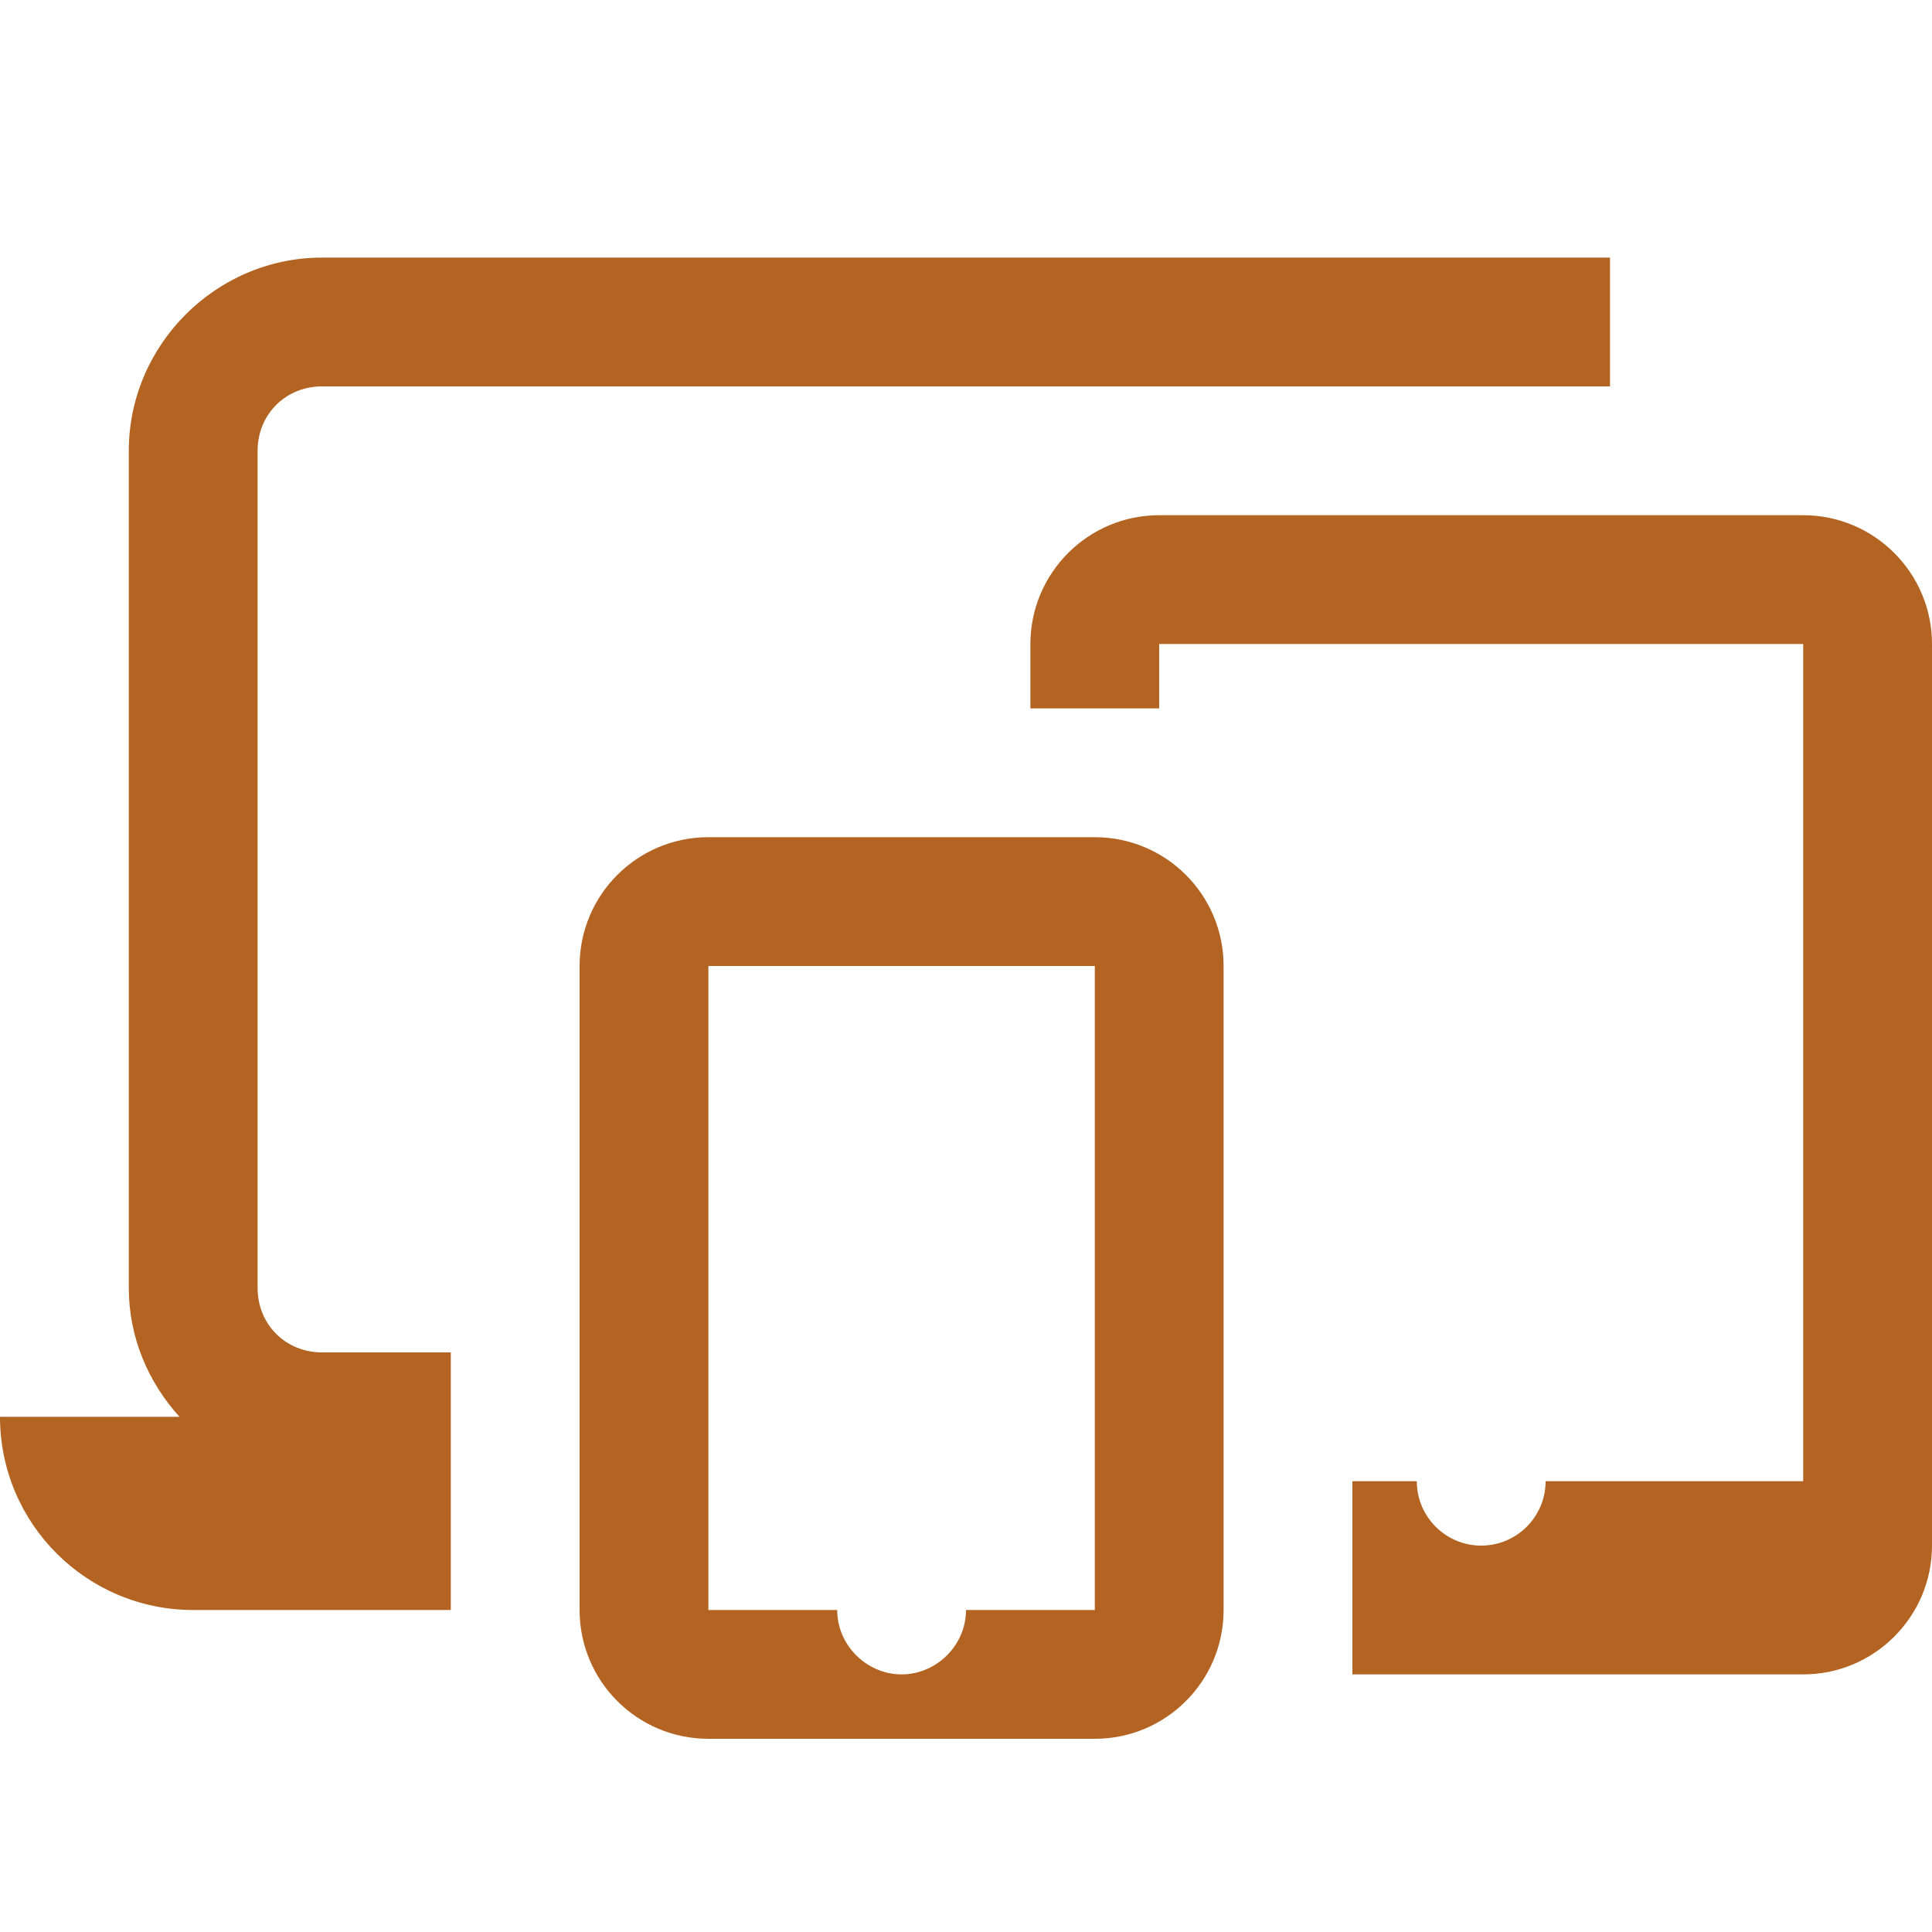 <svg fill="#B36322" xmlns="http://www.w3.org/2000/svg" viewBox="0 0 30 30" width="100px" height="100px"><path d="M 5 4 C 3.355 4 2 5.355 2 7 L 2 20 C 2 20.769 2.304 21.467 2.787 22 L 0 22 C 0 23.657 1.343 25 3 25 L 7 25 L 7 22 L 7 21 L 5 21 C 4.435 21 4 20.565 4 20 L 4 7 C 4 6.435 4.435 6 5 6 L 25 6 L 25 4 L 5 4 z M 18 8 C 16.897 8 16 8.897 16 10 L 16 11 L 18 11 L 18 10 L 28 10 L 28 23 L 24 23 C 24 23.552 23.552 24 23 24 C 22.448 24 22 23.552 22 23 L 21 23 L 21 26 L 28 26 C 29.103 26 30 25.103 30 24 L 30 10 C 30 8.897 29.103 8 28 8 L 18 8 z M 11 13 C 9.895 13 9 13.895 9 15 L 9 25 C 9 26.105 9.895 27 11 27 L 17 27 C 18.105 27 19 26.105 19 25 L 19 15 C 19 13.895 18.105 13 17 13 L 11 13 z M 11 15 L 17 15 L 17 25 L 15 25 C 15 25.552 14.537 26 14 26 C 13.463 26 13 25.552 13 25 L 11 25 L 11 15 z"/></svg>